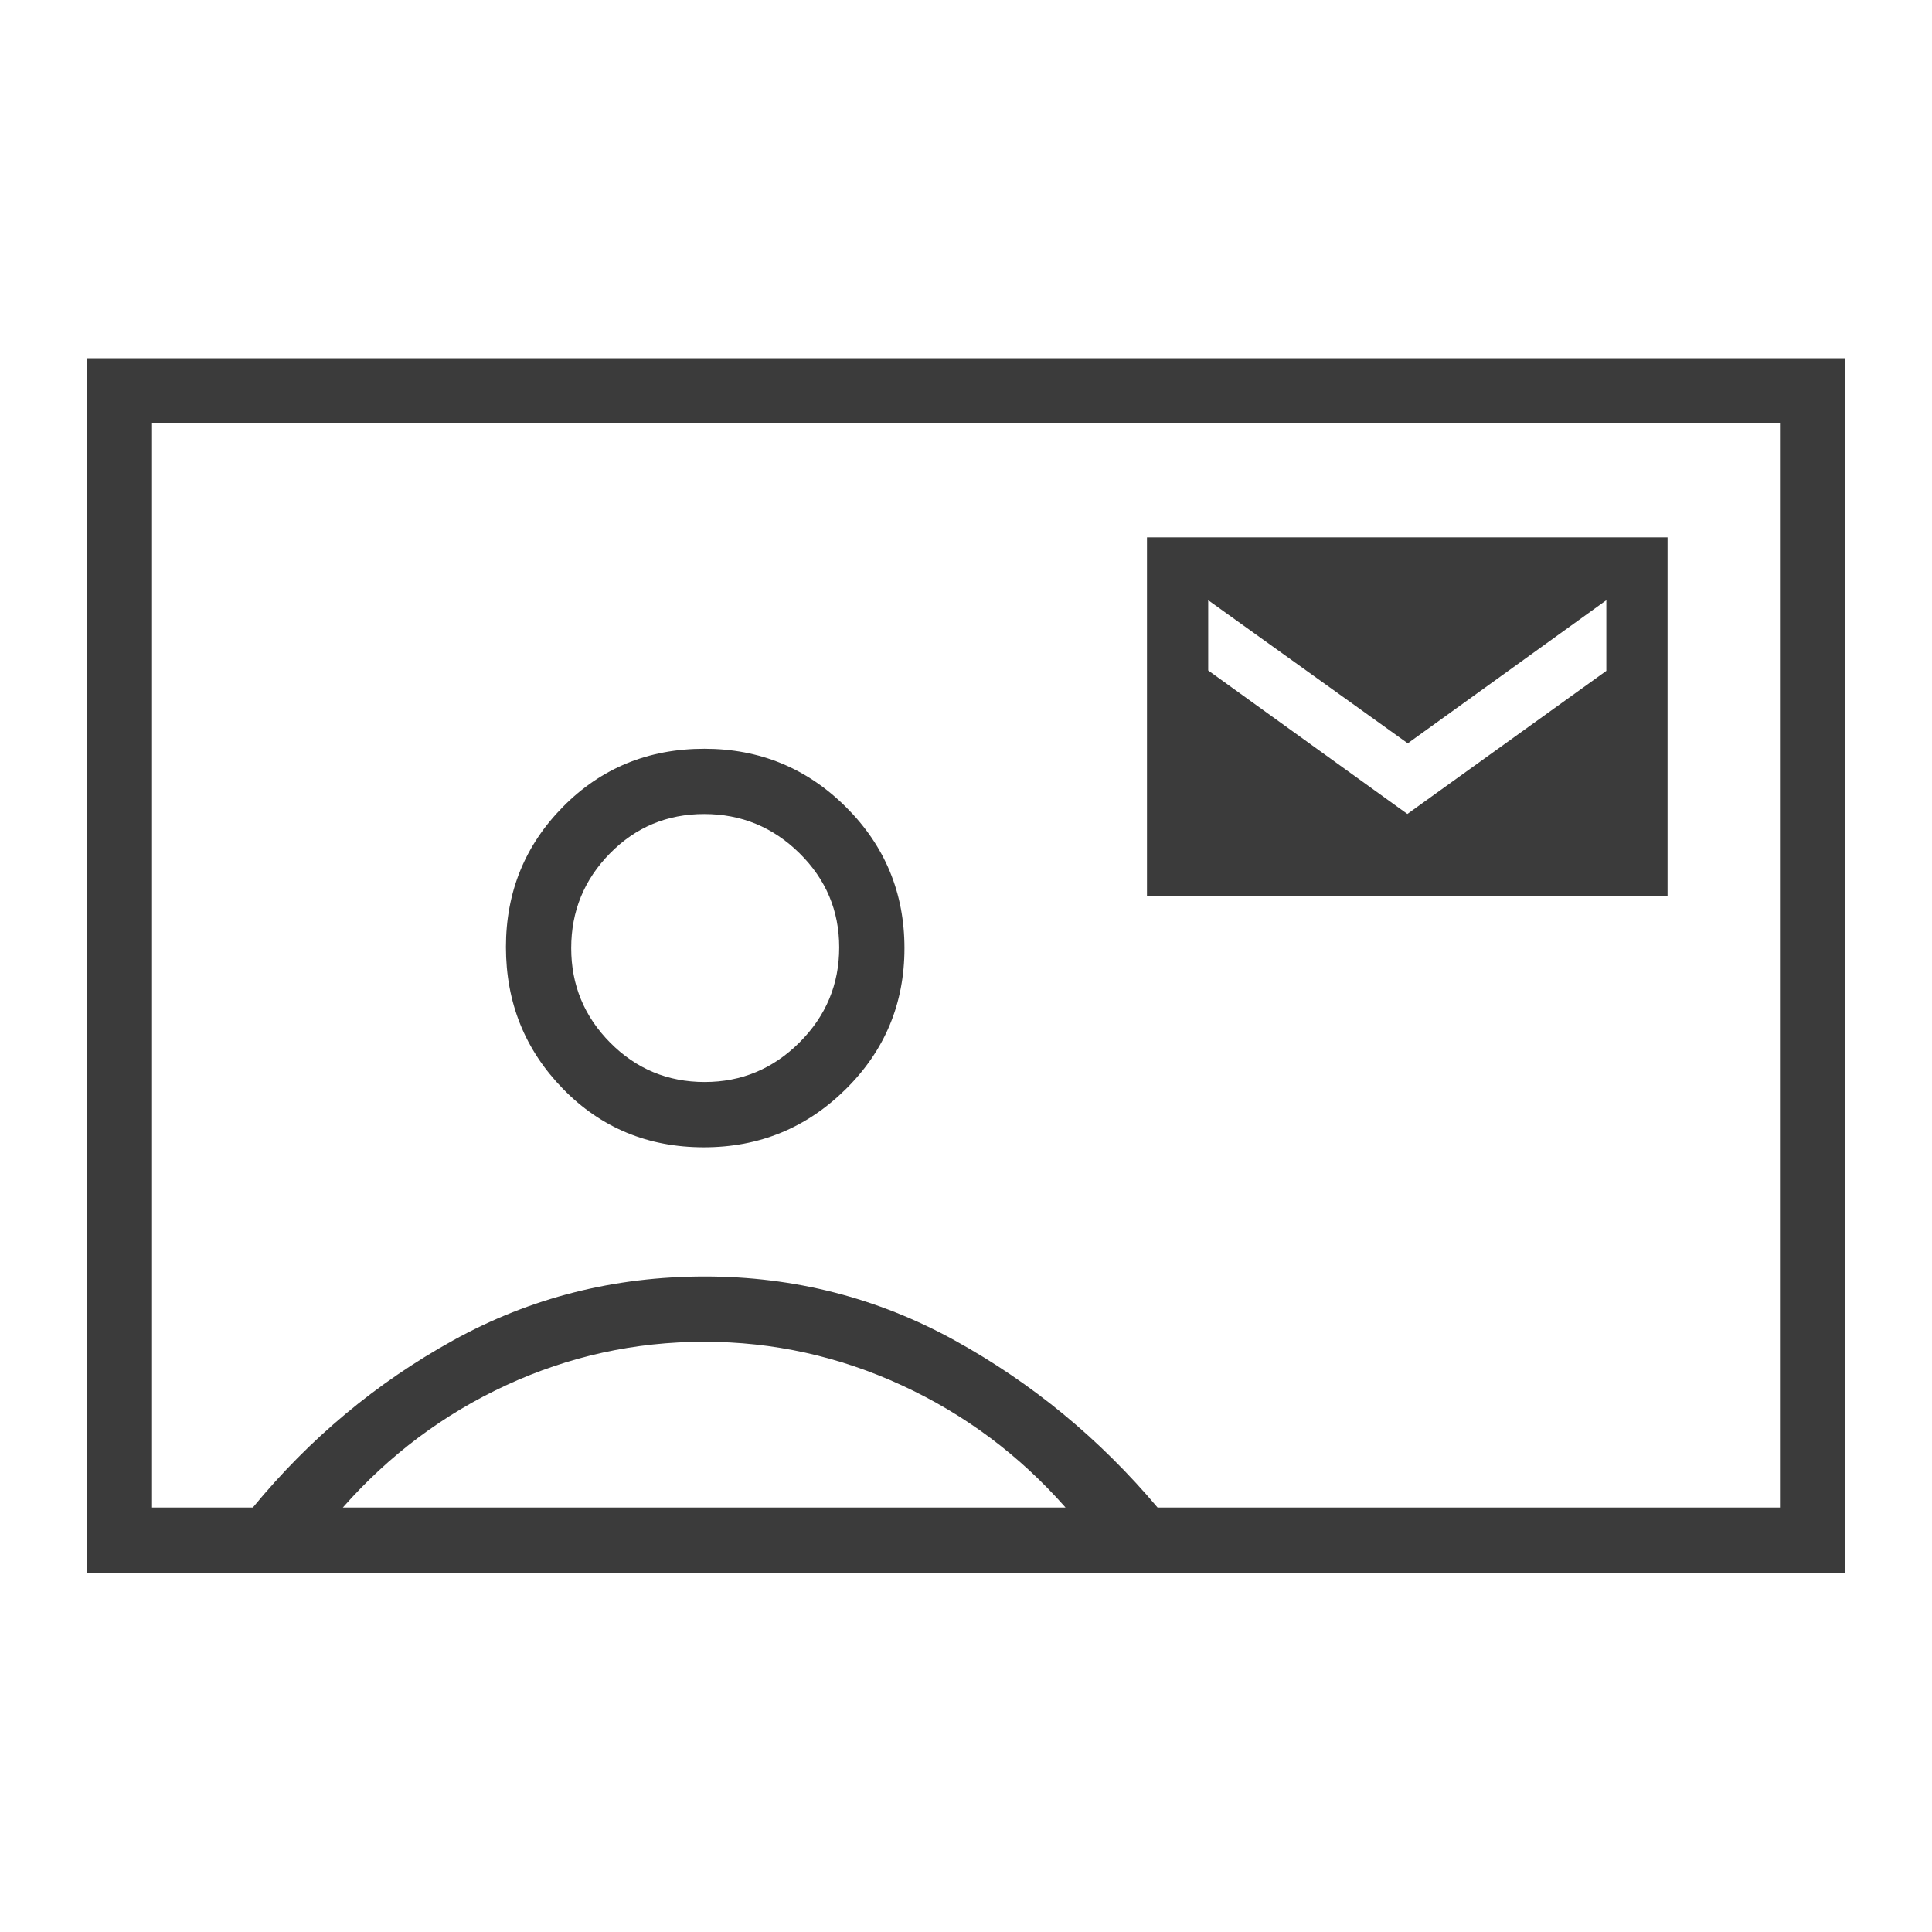 <svg xmlns="http://www.w3.org/2000/svg" height="40px" viewBox="0 -960 960 960" width="40px" fill="#3b3b3b"><path d="M569.92-514.85H828.6V-693H569.92v178.15Zm129.39-40.7-98.96-71.3v-34.91l99.16 71.11 98.67-71.11v35.11l-98.87 71.1ZM43.1-178.49v-603.52h873.8v603.52H43.1Zm532.09-32.43h309.27v-538.66H75.54v538.66h50.09q42.32-51.44 99.65-83.12 57.34-31.68 124.91-31.68 66.67 0 124.26 31.79 57.58 31.8 100.74 83.01Zm-225.41-179q41.23 0 70.44-28.85 29.2-28.85 29.2-70.07 0-41.21-29.08-70.16-29.09-28.95-70.32-28.95-41.74 0-70.18 28.74-28.44 28.74-28.44 69.8 0 41.35 28.32 70.42t70.06 29.07Zm-179.43 179h359.11q-34.41-39.07-81.33-60.71-46.93-21.65-98.22-21.65-51.56 0-98.24 21.53-46.67 21.54-81.32 60.83Zm179.82-211.44q-27.57 0-46.95-19.53-19.39-19.53-19.39-47t19.24-47.05q19.23-19.57 46.83-19.57 27.6 0 47.34 19.45 19.75 19.46 19.75 46.82 0 27.52-19.71 47.2-19.71 19.68-47.11 19.68ZM480-480.5Z"/></svg>